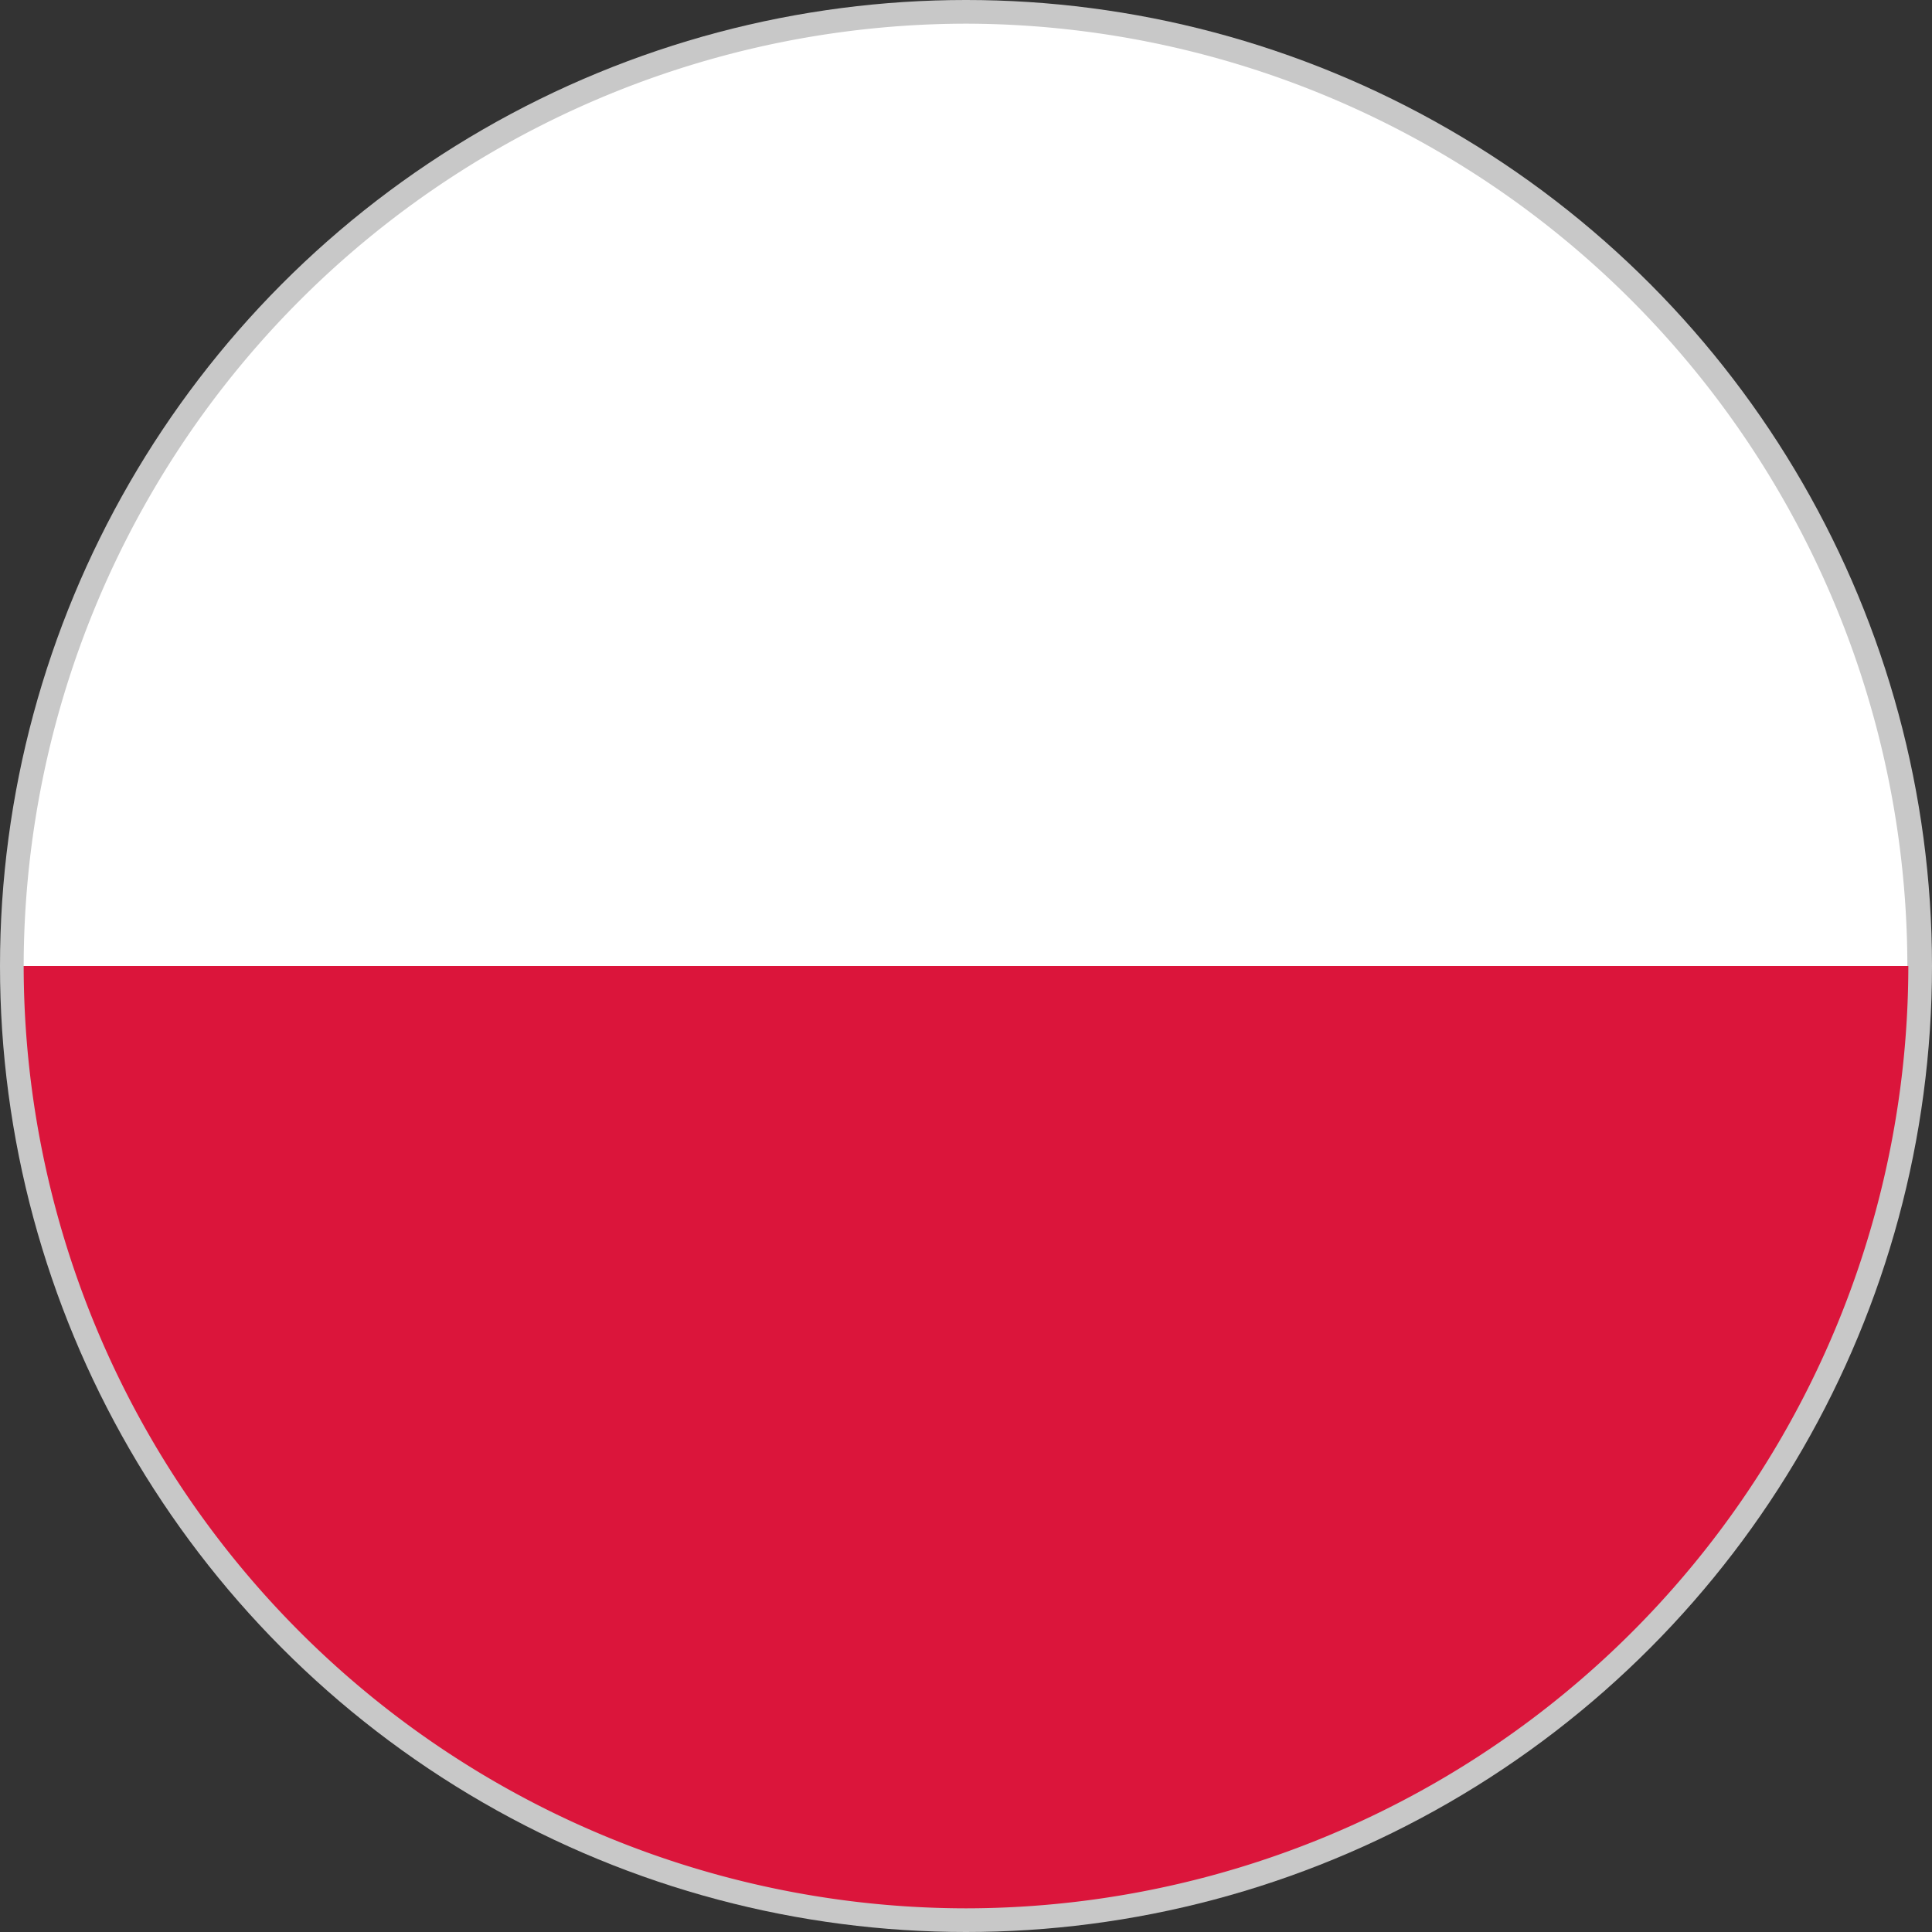 <svg xmlns="http://www.w3.org/2000/svg" viewBox="0 0 40 40"><rect x="0" y="0" width="40" height="40" fill="#333333" stroke="none"/><defs><style>.cls-1{fill:#c8c8c8;}.cls-2{fill:#fff;}.cls-3{fill:#db153b;}</style></defs><title>Polska</title><g id="图层_2" data-name="图层 2"><g id="图层_1-2" data-name="图层 1"><circle class="cls-1" cx="20" cy="20" r="20"/><g id="_编组_" data-name="&lt;编组&gt;"><path id="_路径_" data-name="&lt;路径&gt;" class="cls-2" d="M20,.49A19.54,19.54,0,0,0,.49,20h39A19.53,19.53,0,0,0,20,.49Z"/><path id="_路径_2" data-name="&lt;路径&gt;" class="cls-3" d="M20,39.51A19.53,19.53,0,0,0,39.51,20H.49A19.53,19.53,0,0,0,20,39.51Z"/></g></g></g></svg>